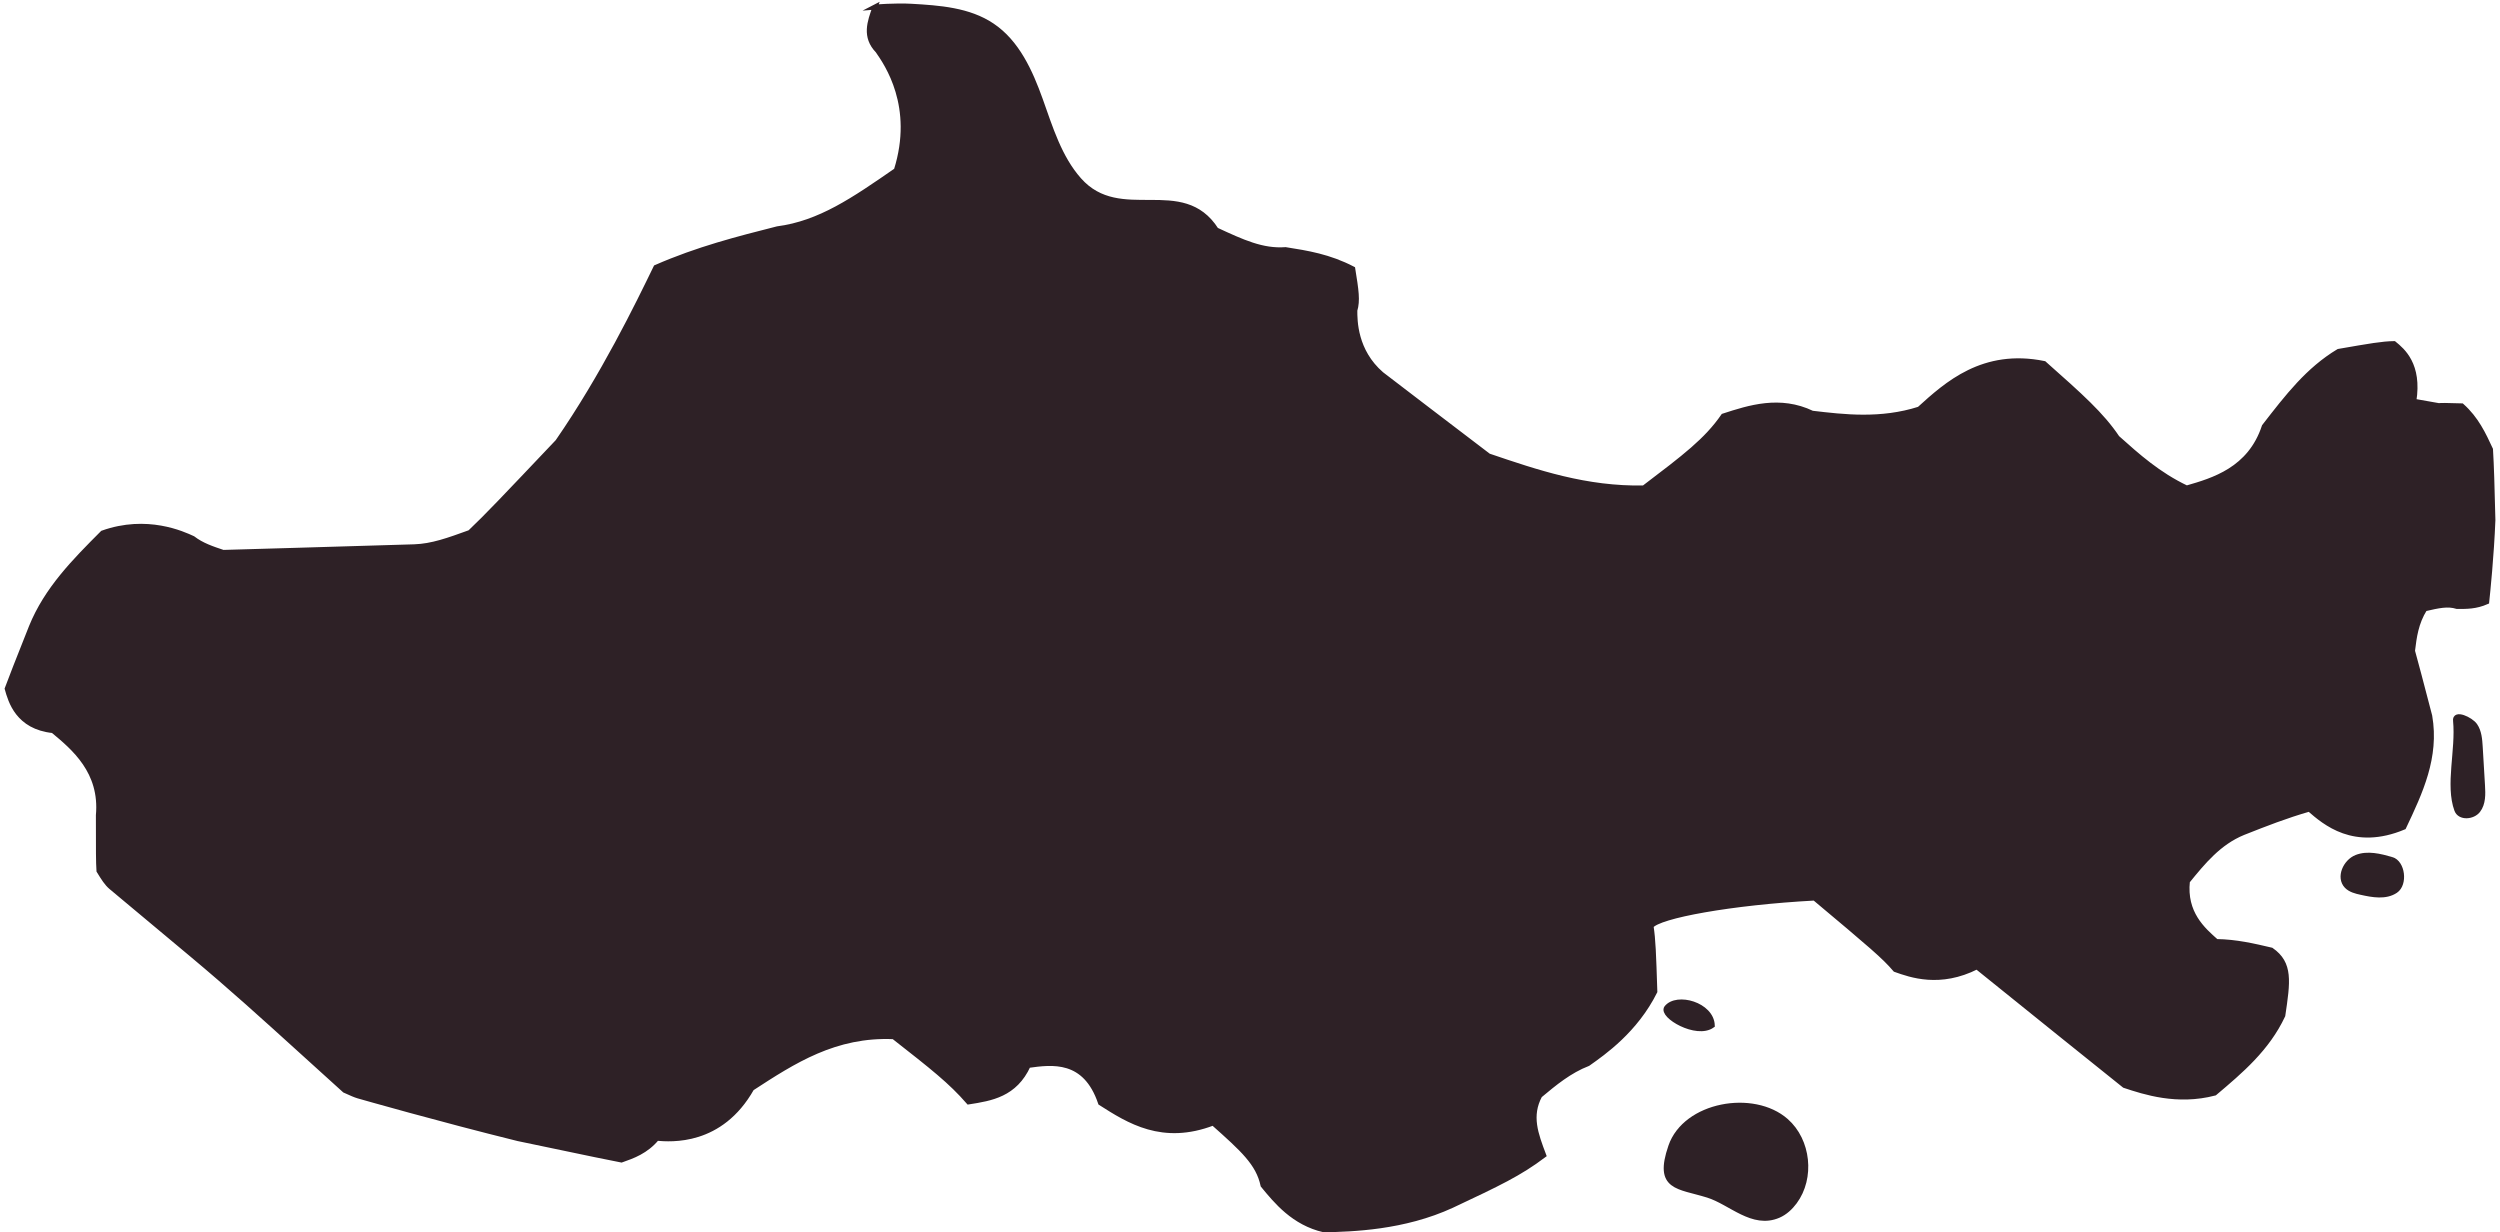 <?xml version="1.0" encoding="UTF-8"?> <svg xmlns="http://www.w3.org/2000/svg" width="499" height="246" viewBox="0 0 499 246" fill="none"><path d="M174.674 1.389C173.577 4.399 172.514 7.34 175.212 10.132C176.995 12.696 182.929 21.21 178.904 34.004C170.376 39.909 163.642 44.566 155.171 45.676C147.237 47.691 139.291 49.705 130.923 53.367C127.344 60.736 120.428 74.995 111.316 88.167C100.421 99.657 97.266 102.998 93.802 106.283C89.48 107.851 86.222 109.029 82.689 109.144C79.225 109.247 69.211 109.544 59.184 109.842C49.17 110.139 46.883 110.208 44.54 110.265C42.367 109.544 40.275 108.846 38.492 107.473C36.491 106.546 29.312 103.239 20.486 106.386C14.907 111.982 9.316 117.589 6.252 125.165C3.337 132.523 2.4 134.881 1.439 137.467C2.125 139.916 3.566 145.1 10.585 145.821C14.724 149.254 20.429 153.992 19.64 162.735C19.64 170.162 19.64 171.947 19.754 173.813C20.692 175.335 21.286 176.296 22.166 177.051C23.035 177.784 30.695 184.181 38.355 190.578C46.014 196.975 52.84 203.166 59.665 209.357C66.49 215.548 67.633 216.578 68.799 217.631C70.205 218.26 70.846 218.558 71.52 218.752C72.195 218.947 87.731 223.387 103.416 227.266C119.227 230.574 121.56 231.066 124.04 231.535C126.293 230.745 128.945 229.807 131.106 227.198C133.907 227.427 143.83 228.251 150.049 217.23C158.406 211.794 166.695 206.404 178.379 206.919C186.164 213.019 189.754 215.834 193.332 219.942C197.837 219.233 202.558 218.489 205.233 212.653C209.966 212 216.609 211.073 219.672 220.137C225.32 223.742 232.042 228.022 242.148 224.142C248.093 229.441 251.157 232.176 252.106 236.593C254.713 239.774 258.234 244.089 264.282 245.473C269.849 245.336 280.15 245.073 289.822 240.598C299.15 236.204 303.243 234.27 308.125 230.597C306.524 226.351 305.152 222.746 307.336 218.661C310.297 216.189 313.269 213.728 316.962 212.298C320.117 210.078 326.439 205.649 330.304 197.913C330.052 190.189 329.972 187.66 329.549 184.856C331.035 182.796 345.589 180.141 362.189 179.248C373.53 188.758 376.056 190.887 378.308 193.519C381.418 194.629 387.214 196.7 394.588 192.969C399.378 196.826 405.38 201.667 411.382 206.496C417.384 211.325 420.665 213.969 424.038 216.658C428.039 217.986 434.556 220.137 442.044 218.18C447.291 213.751 452.539 209.311 455.648 202.685C456.654 195.888 457.192 192.317 453.35 189.639C449.841 188.815 446.331 187.991 442.375 187.934C439.666 185.554 435.928 182.258 436.602 175.895C439.746 172.027 442.901 168.171 447.737 166.191C452.367 164.36 456.186 162.861 460.942 161.488C464.04 164.177 469.859 169.258 479.782 165.104C483.086 158.123 486.39 151.142 484.973 142.914C483.018 135.442 482.309 132.718 481.531 129.926C481.874 127.133 482.217 124.341 483.989 121.514C486.722 120.885 488.539 120.462 490.426 121.045C492.289 121.057 494.153 121.08 496.348 120.118C496.542 118.264 497.297 111.055 497.582 103.788C497.399 96.533 497.308 93.168 497.102 89.712C495.685 86.657 494.267 83.601 491.375 81.015C488.014 80.923 487.396 80.9 486.779 80.969L481.794 80.088C482.972 72.775 479.531 69.96 477.85 68.587C475.438 68.633 473.3 69.01 466.772 70.143C460.713 73.794 456.654 79.047 451.956 85.112C449.109 93.763 441.735 95.892 436.453 97.414C430.794 94.725 426.69 91.051 422.597 87.389C419.465 82.731 415.349 79.081 407.998 72.558C395.846 70.086 388.563 76.689 383.087 81.656C375.416 84.105 368.076 83.235 361.708 82.48C355.261 79.39 349.156 81.358 343.988 83.04C340.627 87.904 336.306 91.177 328.109 97.402C316.573 97.62 306.844 94.313 297.115 91.005C288.758 84.654 280.596 78.406 275.737 74.686C270.409 70.075 270.421 63.952 270.421 61.961C271.015 59.97 270.707 58.002 270.009 53.664C265.276 51.204 260.932 50.517 256.599 49.831C251.992 50.174 248.013 48.331 242.754 45.894C235.975 35.286 223.617 45.184 215.397 35.926C211.43 31.452 209.658 25.513 207.646 19.894C205.633 14.275 203.004 8.45 198.042 5.12C193.389 1.984 187.49 1.572 181.888 1.252C178.687 1.069 174.629 1.412 174.629 1.412L174.674 1.389Z" fill="#2E2126" stroke="#2E2126" stroke-miterlimit="10"></path><path d="M332.648 201.163C334.694 198.565 341.633 200.534 341.771 204.676C338.627 206.942 331.527 202.72 332.648 201.163Z" fill="#2E2126" stroke="#2E2126" stroke-miterlimit="10"></path><path d="M354.975 242.601C356.278 242.04 357.364 241.033 358.21 239.889C361.755 235.105 360.966 227.656 356.496 223.73C349.979 217.997 336.386 220.412 333.494 228.823C330.601 237.234 334.957 236.708 340.89 238.562C345.452 239.981 349.819 244.821 354.975 242.601Z" fill="#2E2126" stroke="#2E2126" stroke-miterlimit="10"></path><path d="M490.385 161.682C488.556 156.669 490.694 149.757 490.133 143.875C489.87 142.101 493.152 143.589 493.998 144.802C494.844 146.015 494.958 147.594 495.049 149.082C495.198 151.646 495.358 154.22 495.507 156.784C495.61 158.5 495.667 160.389 494.615 161.75C493.563 163.112 490.979 163.284 490.385 161.67" fill="#2E2126"></path><path d="M490.385 161.682C488.556 156.669 490.694 149.757 490.133 143.875C489.87 142.101 493.152 143.589 493.998 144.802C494.844 146.015 494.958 147.594 495.049 149.082C495.198 151.646 495.358 154.22 495.507 156.784C495.61 158.5 495.667 160.389 494.615 161.75C493.563 163.112 490.979 163.284 490.385 161.67" stroke="#2E2126" stroke-miterlimit="10"></path><path d="M477.347 171.547C475.061 170.894 472.568 170.254 470.362 171.123C468.156 171.993 466.749 175.117 468.396 176.845C469.139 177.612 470.236 177.887 471.288 178.115C473.586 178.63 476.193 179.1 478.147 177.784C480.102 176.468 479.577 172.176 477.359 171.547" fill="#2E2126"></path><path d="M477.347 171.547C475.061 170.894 472.568 170.254 470.362 171.123C468.156 171.993 466.749 175.117 468.396 176.845C469.139 177.612 470.236 177.887 471.288 178.115C473.586 178.63 476.193 179.1 478.147 177.784C480.102 176.468 479.577 172.176 477.359 171.547" stroke="#2E2126" stroke-miterlimit="10"></path></svg> 